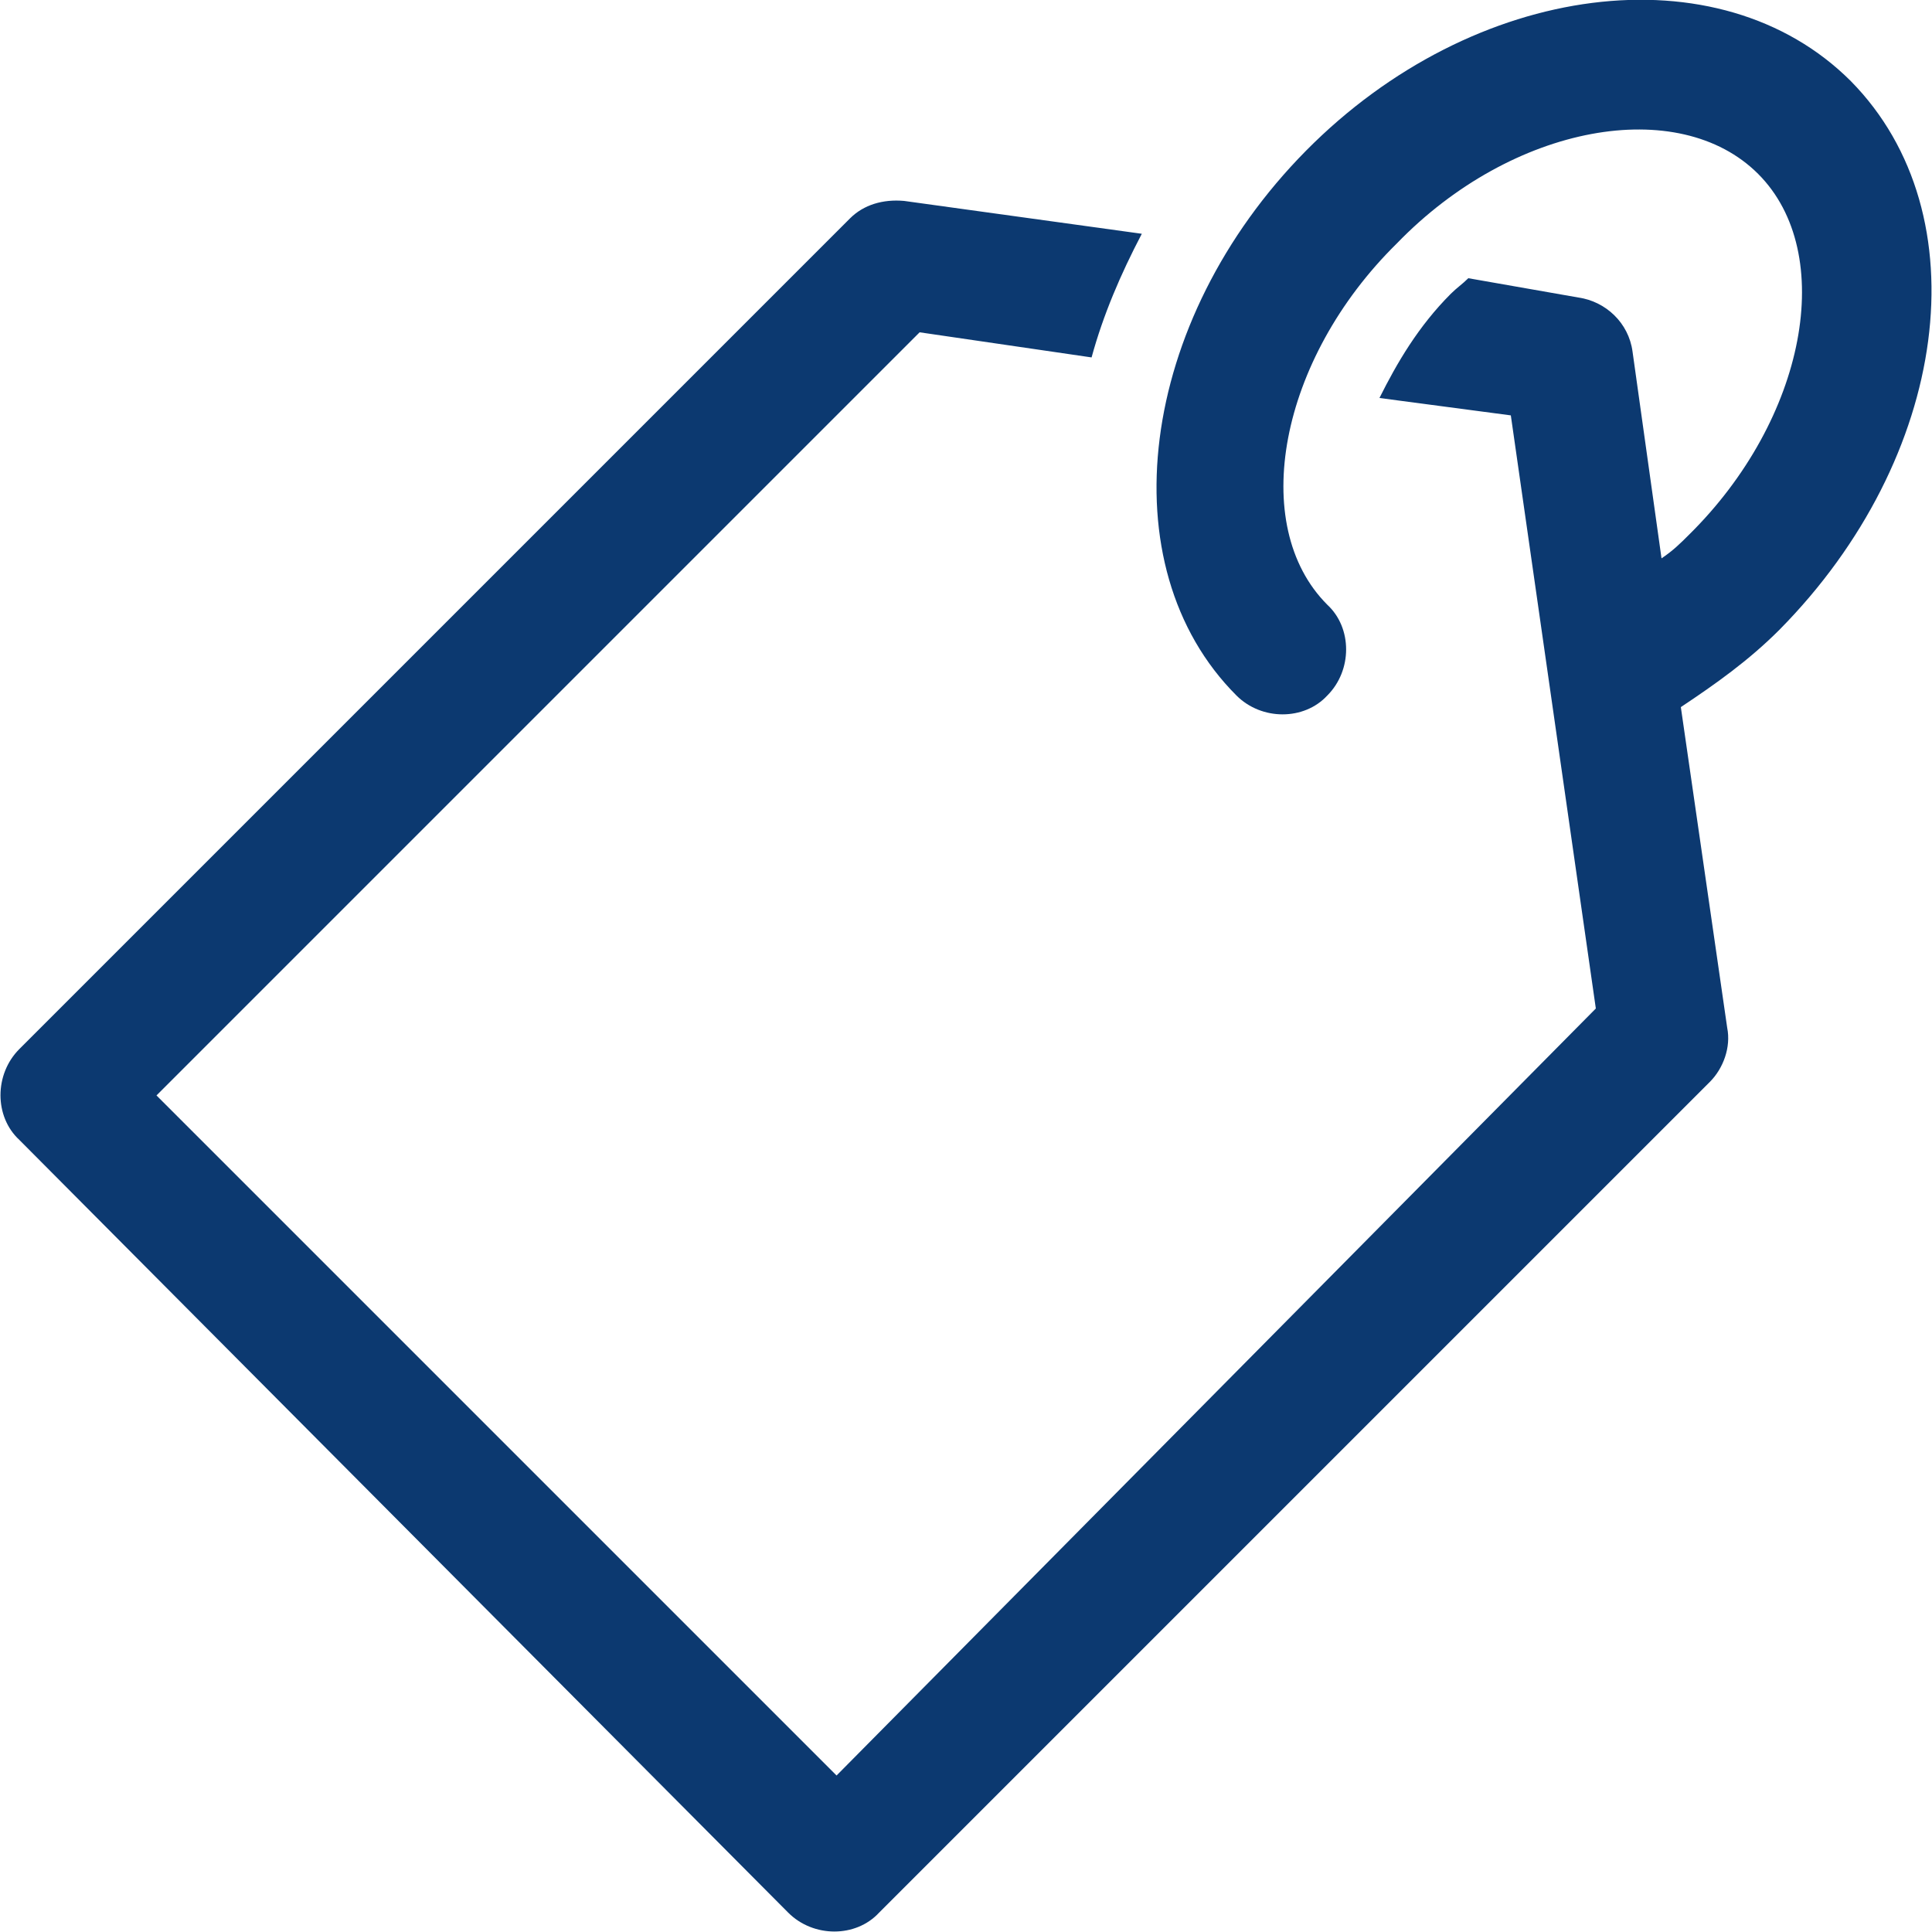 <?xml version="1.0" encoding="utf-8"?>
<!-- Generator: Adobe Illustrator 24.2.1, SVG Export Plug-In . SVG Version: 6.00 Build 0)  -->
<svg version="1.1" xmlns="http://www.w3.org/2000/svg" xmlns:xlink="http://www.w3.org/1999/xlink" x="0px" y="0px"
	 viewBox="0 0 100 100" style="enable-background:new 0 0 100 100;" xml:space="preserve">
<style type="text/css">
	.st0{fill:#0C3970;}
</style>
<g id="Livello_2">
</g>
<g id="Livello_1">
	<g>
		<path class="st0" d="M95.8,4.2c-6.8-6.8-19.5-5.2-28.2,3.6S57.3,29.3,64,36c1.3,1.3,3.5,1.3,4.7,0c1.3-1.3,1.3-3.5,0-4.7
			c-4.1-4.1-2.5-12.7,3.6-18.7C78.3,6.4,86.9,4.9,91,9s2.5,12.7-3.6,18.7c-0.4,0.4-0.8,0.8-1.4,1.2l-1.5-10.7
			c-0.2-1.5-1.4-2.6-2.8-2.8L76,14.4c-0.3,0.3-0.6,0.5-0.9,0.8c-1.7,1.7-2.8,3.6-3.7,5.4l6.8,0.9l4.4,30.7L43.3,91.9L8.1,56.7
			l39.5-39.5l8.9,1.3c0.6-2.2,1.5-4.3,2.6-6.4l-12.3-1.7c-1.1-0.1-2.1,0.2-2.8,0.9l-43,43c-1.3,1.3-1.3,3.5,0,4.7L40.8,99
			c1.3,1.3,3.5,1.3,4.7,0l43-43c0.7-0.7,1.1-1.8,0.9-2.8l-2.4-16.6c1.8-1.2,3.5-2.4,5.1-4C100.9,23.7,102.6,11.1,95.8,4.2z"/>
	</g>
</g>
</svg>
